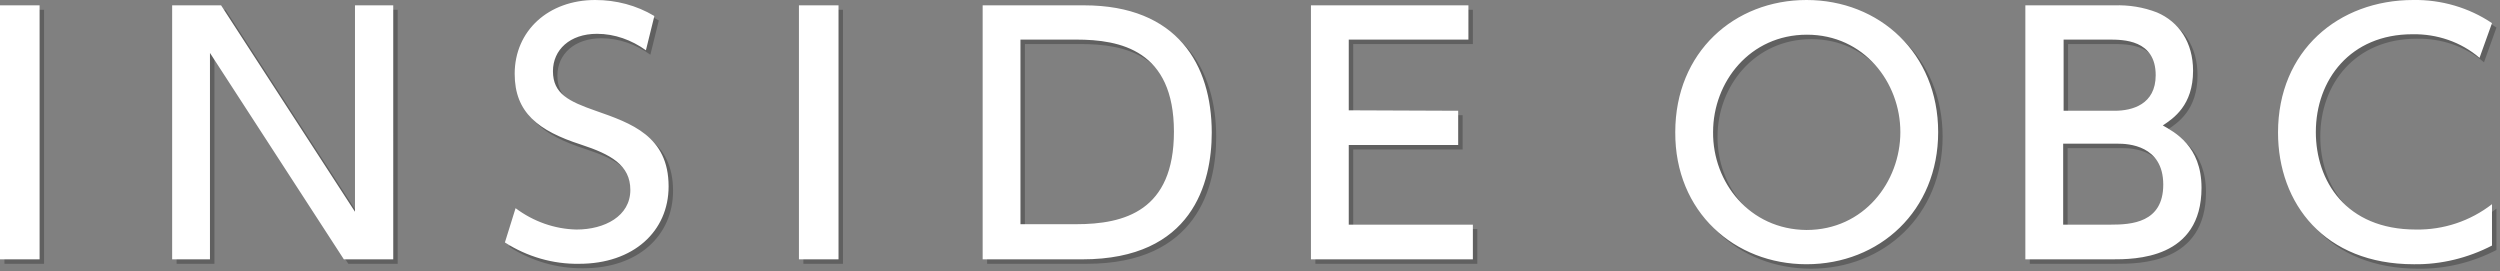 <?xml version="1.0" encoding="utf-8"?>
<!-- Generator: Adobe Illustrator 21.0.2, SVG Export Plug-In . SVG Version: 6.00 Build 0)  -->
<svg version="1.1" id="レイヤー_1" xmlns="http://www.w3.org/2000/svg" xmlns:xlink="http://www.w3.org/1999/xlink" x="0px"
	 y="0px" viewBox="0 0 562 61" style="enable-background:new 0 0 562 61;" xml:space="preserve">
<rect x="0" y="0" width="562" height="61" fill="#808080" stroke="none"/>
<style type="text/css">
	.st0{opacity:0.25;}
	.st1{fill:#FFFFFF;}
</style>
<g id="title.svg">
	<g class="st0">
		<path d="M1,2.2v57.1h8.9V2.2H1z M39.7,2.2v57.1h8.5V12.9l30.1,46.4h11.1V2.2h-8.6v46.4L50.7,2.2H39.7L39.7,2.2z M148.1,4.6
			c-4-2.4-8.6-3.6-13.3-3.6c-10.5,0-18.1,6.9-18.1,16.6c0,8.7,5.3,12.8,14.9,15.9c6.7,2.2,11.1,4.6,11.1,10.2
			c0,5.9-5.8,8.9-12.1,8.9c-4.9-0.1-9.7-1.8-13.7-4.8l-2.4,7.7c5,3.2,10.8,4.9,16.7,4.8c12.2,0,20.1-7.3,20.1-17.4
			c0-11.3-8.4-14.2-16.4-17c-6-2.1-9.6-3.8-9.6-8.9c0-4.8,3.8-8.4,9.9-8.4c4,0,7.8,1.4,11,3.7L148.1,4.6z M180.6,2.2v57.1h8.9V2.2
			H180.6z M221.9,59.3h22.4c24.8,0,29.1-17.2,29.1-28.5c0-15.2-7.7-28.6-28.7-28.6h-22.8L221.9,59.3L221.9,59.3z M230.4,9.9h12.5
			c10,0,22,2.4,22,20.7c0,17.8-11.1,20.8-22,20.8h-12.5L230.4,9.9L230.4,9.9z M304.2,25.8V9.9h26.9V2.2h-35.4v57.1h36.4v-7.8h-27.9
			V33.6h24.6v-7.7L304.2,25.8L304.2,25.8z M377.6,30.7c-0.1,18,13.4,29.7,29.5,29.7c16.4,0,29.6-12,29.6-29.7
			C436.7,13,423.5,1,407.1,1C390.9,1,377.6,12.7,377.6,30.7L377.6,30.7z M386.1,30.7c0-11.3,8.3-21.9,21.1-21.9s21,10.7,21,21.9
			c0,11.2-8.2,22-21.1,22C394.3,52.6,386,42,386.1,30.7L386.1,30.7z M456.3,2.2v57.1h19.4c5.2,0,20.2,0,20.2-16.1
			c0-9.4-6.1-12.5-8.7-14c2.4-1.6,6.8-4.5,6.8-12.3c0-6.4-3.2-11-8.1-13.1c-3.1-1.2-6.3-1.7-9.6-1.6L456.3,2.2L456.3,2.2z M475,9.9
			c3.3,0,10.6,0,10.6,8c0,6.6-5.3,8-9.2,8h-11.5v-16L475,9.9L475,9.9z M477.1,33.3c2.2,0,10.2,0.3,10.2,9.2c0,8.6-7.2,9-11.8,9
			h-10.7V33.3L477.1,33.3L477.1,33.3z M561.2,46.9c-4.9,3.8-10.9,5.8-17.1,5.7c-15.8,0-22.5-11-22.5-21.9c0-11.8,7.8-22,21.7-22
			c5.5-0.1,10.9,1.7,15.1,5.3l2.8-7.8C556,2.7,549.8,0.9,543.5,1c-16.8,0-30.4,11.4-30.4,29.8c0,16,10.5,29.6,30.5,29.6
			c6.1,0.1,12.2-1.4,17.6-4.2L561.2,46.9L561.2,46.9z"/>
	</g>
	<g>
		<path class="st1" d="M0,1.2v57.1h8.9V1.2H0z M38.7,1.2v57.1h8.5V11.9l30.1,46.4h11.1V1.2h-8.6v46.4L49.7,1.2H38.7L38.7,1.2z
			 M147.1,3.6c-4-2.4-8.6-3.6-13.3-3.6c-10.5,0-18.1,6.9-18.1,16.6c0,8.7,5.3,12.8,14.9,15.9c6.7,2.2,11.1,4.6,11.1,10.2
			c0,5.9-5.8,8.9-12.1,8.9c-4.9-0.1-9.7-1.8-13.7-4.8l-2.4,7.7c5,3.2,10.8,4.9,16.7,4.8c12.2,0,20.1-7.3,20.1-17.4
			c0-11.3-8.4-14.2-16.4-17c-6-2.1-9.6-3.8-9.6-8.9c0-4.8,3.8-8.4,9.9-8.4c4,0,7.8,1.4,11,3.7L147.1,3.6z M179.6,1.2v57.1h8.9V1.2
			H179.6z M220.9,58.3h22.4c24.8,0,29.1-17.2,29.1-28.5c0-15.2-7.7-28.6-28.7-28.6h-22.8L220.9,58.3L220.9,58.3z M229.4,8.9h12.5
			c10,0,22,2.4,22,20.7c0,17.8-11.1,20.8-22,20.8h-12.5L229.4,8.9L229.4,8.9z M303.2,24.8V8.9h26.9V1.2h-35.4v57.1h36.4v-7.8h-27.9
			V32.6h24.6v-7.7L303.2,24.8L303.2,24.8z M376.6,29.7c-0.1,18,13.4,29.7,29.5,29.7c16.4,0,29.6-12,29.6-29.7
			C435.7,12,422.5,0,406.1,0C389.9,0,376.6,11.7,376.6,29.7L376.6,29.7z M385.1,29.7c0-11.3,8.3-21.9,21.1-21.9s21,10.7,21,21.9
			c0,11.2-8.2,22-21.1,22C393.3,51.6,385,41,385.1,29.7L385.1,29.7z M455.3,1.2v57.1h19.4c5.2,0,20.2,0,20.2-16.1
			c0-9.4-6.1-12.5-8.7-14c2.4-1.6,6.8-4.5,6.8-12.3c0-6.4-3.2-11-8.1-13.1c-3.1-1.2-6.3-1.7-9.6-1.6L455.3,1.2L455.3,1.2z M474,8.9
			c3.3,0,10.6,0,10.6,8c0,6.6-5.3,8-9.2,8h-11.5v-16L474,8.9L474,8.9z M476.1,32.3c2.2,0,10.2,0.3,10.2,9.2c0,8.6-7.2,9-11.8,9
			h-10.7V32.3L476.1,32.3L476.1,32.3z M560.2,45.9c-4.9,3.8-10.9,5.8-17.1,5.7c-15.8,0-22.5-11-22.5-21.9c0-11.8,7.8-22,21.7-22
			c5.5-0.1,10.9,1.7,15.1,5.3l2.8-7.8C555,1.7,548.8-0.1,542.5,0c-16.8,0-30.4,11.4-30.4,29.8c0,16,10.5,29.6,30.5,29.6
			c6.1,0.1,12.2-1.4,17.6-4.2L560.2,45.9L560.2,45.9z"/>
	</g>
</g>
</svg>
